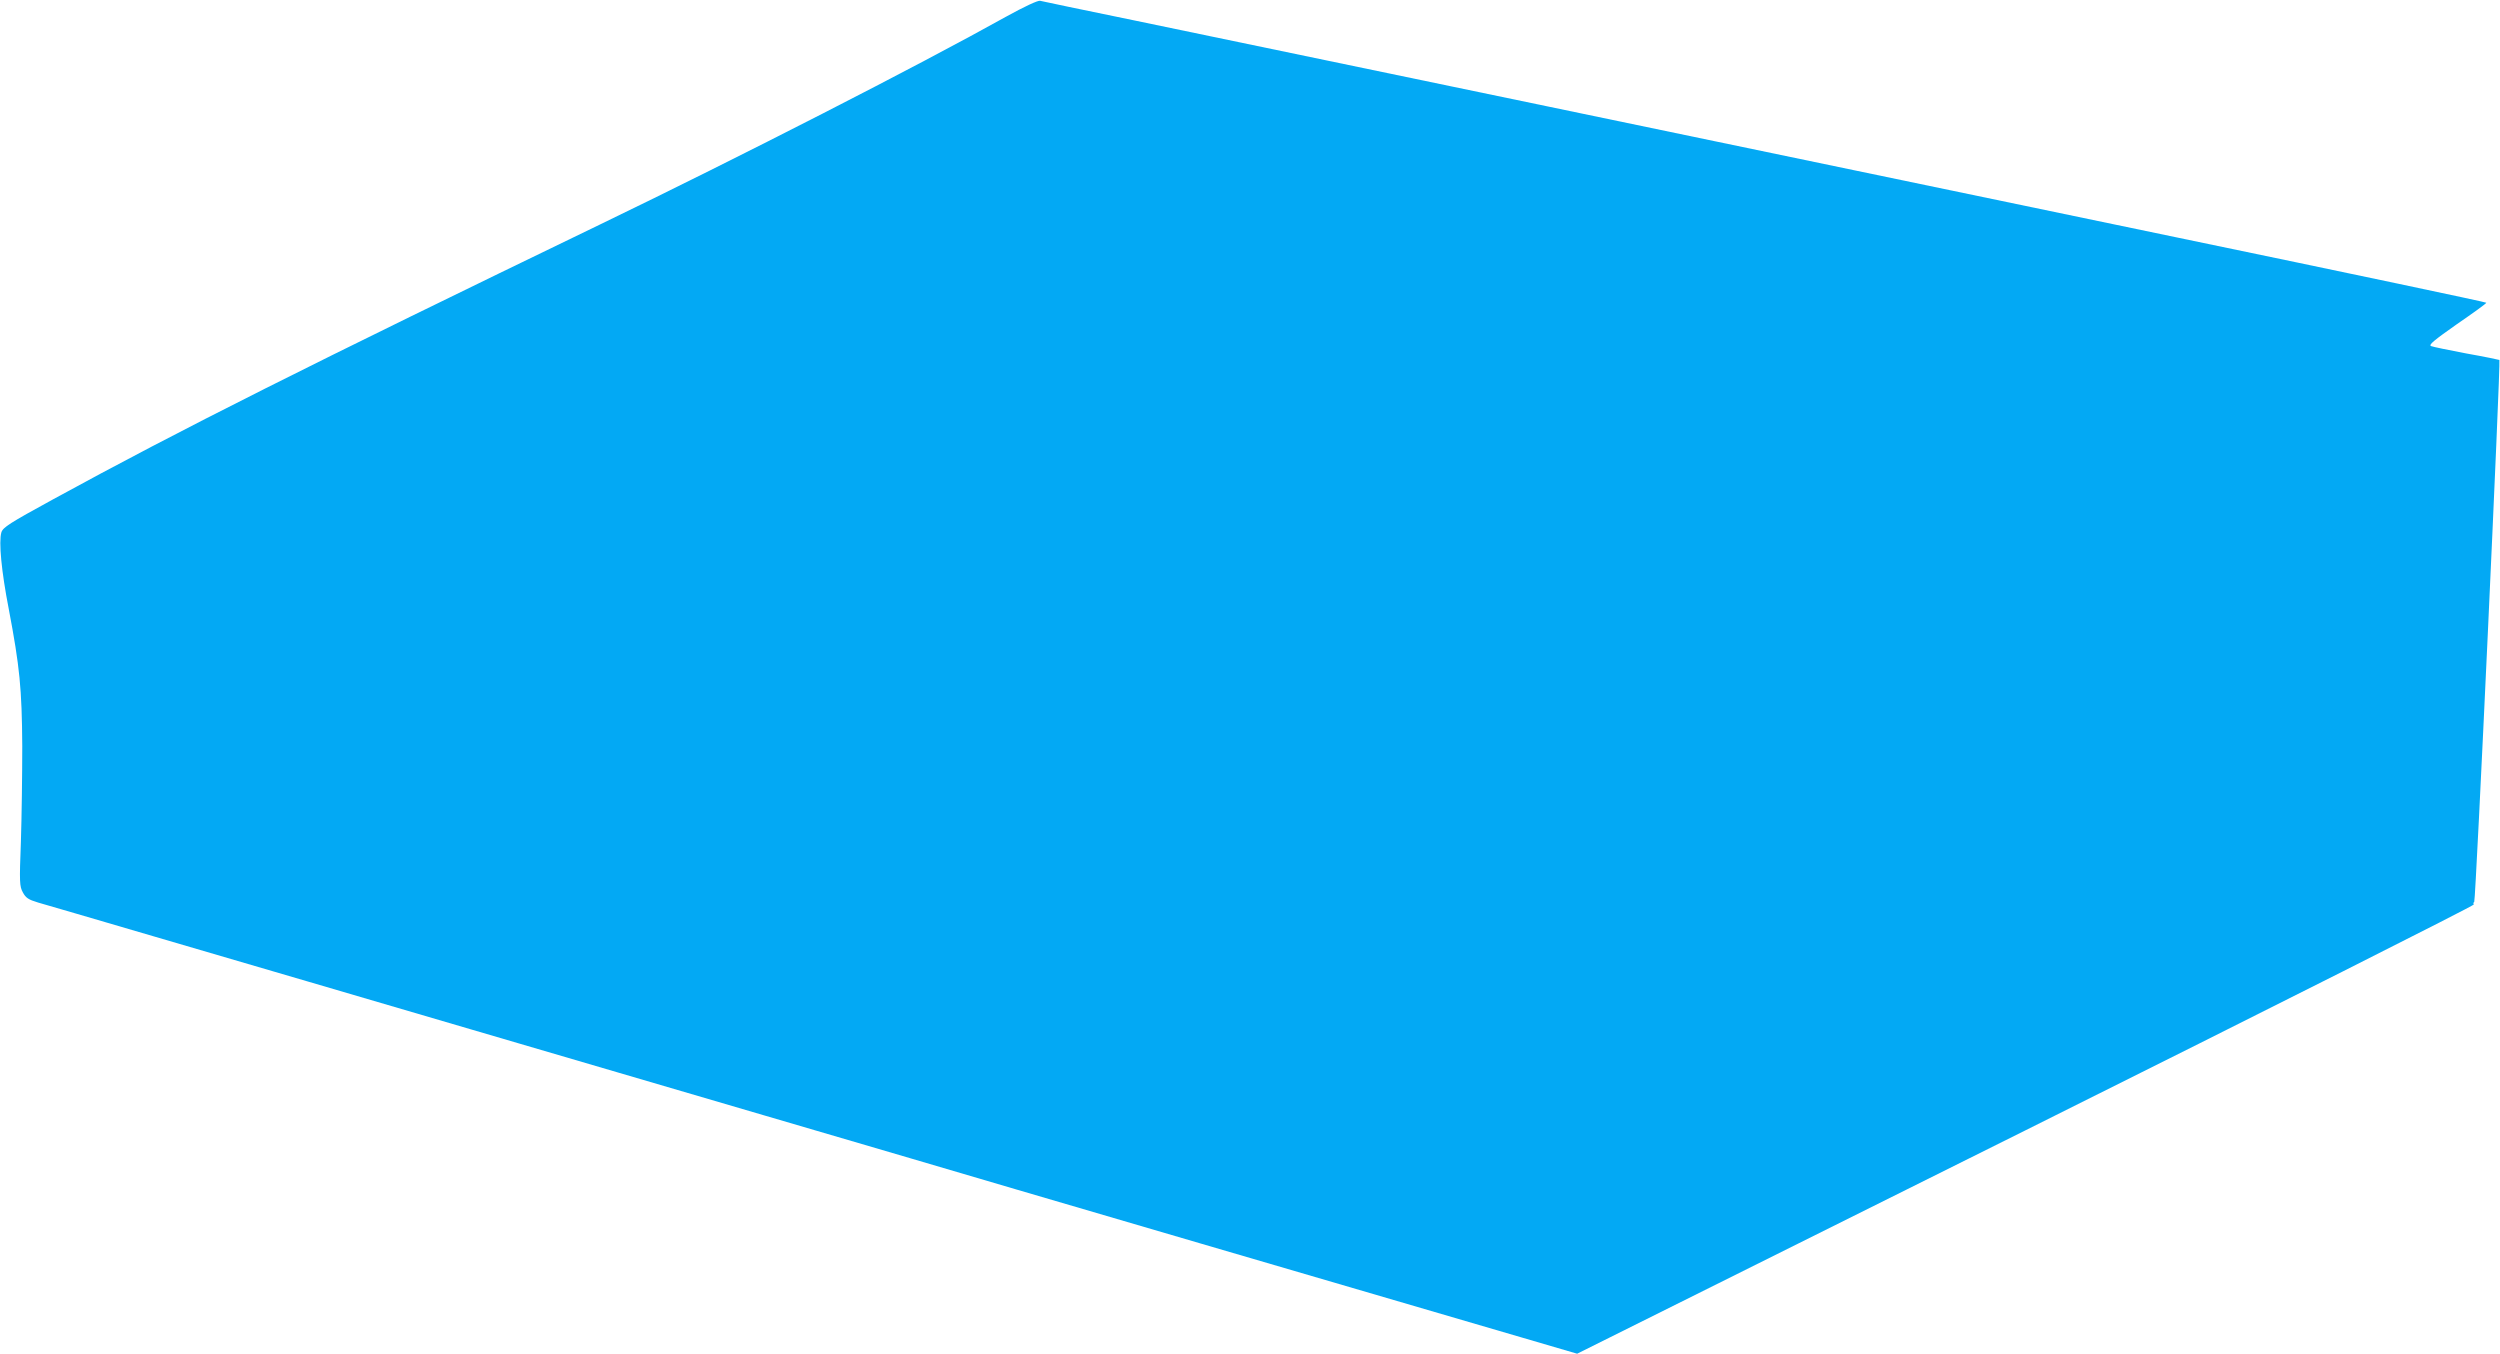 <?xml version="1.0" standalone="no"?>
<!DOCTYPE svg PUBLIC "-//W3C//DTD SVG 20010904//EN"
 "http://www.w3.org/TR/2001/REC-SVG-20010904/DTD/svg10.dtd">
<svg version="1.0" xmlns="http://www.w3.org/2000/svg"
 width="1280pt" height="693pt" viewBox="0 0 1280 693"
 preserveAspectRatio="xMidYMid meet">
<g transform="translate(0,693) scale(0.1,-0.1)"
fill="#03a9f4" stroke="none">
<path d="M5150 6844 c-446 -249 -1363 -718 -2075 -1062 -1496 -723 -2151
-1052 -2804 -1409 -223 -122 -256 -143 -264 -169 -14 -48 0 -198 38 -393 56
-295 67 -406 69 -701 0 -146 -3 -366 -7 -490 -8 -208 -7 -228 10 -259 15 -28
28 -37 78 -52 33 -9 301 -88 595 -174 294 -86 648 -190 785 -230 138 -40 513
-151 835 -245 322 -94 659 -193 750 -220 91 -27 428 -126 750 -220 322 -94
659 -193 750 -220 91 -27 334 -98 540 -159 206 -60 636 -186 955 -280 1076
-315 1359 -398 1640 -480 l280 -82 2298 1145 c1264 630 2296 1150 2293 1155
-4 5 -2 11 2 13 8 3 136 2767 129 2775 -2 1 -77 17 -168 33 -90 17 -172 34
-182 38 -14 6 14 29 132 112 83 57 151 106 151 110 0 3 -712 153 -1583 334
-870 181 -2324 484 -3232 673 -907 189 -1857 386 -2110 439 -253 52 -469 97
-480 100 -12 2 -79 -29 -175 -82z"/>
</g>
</svg>

